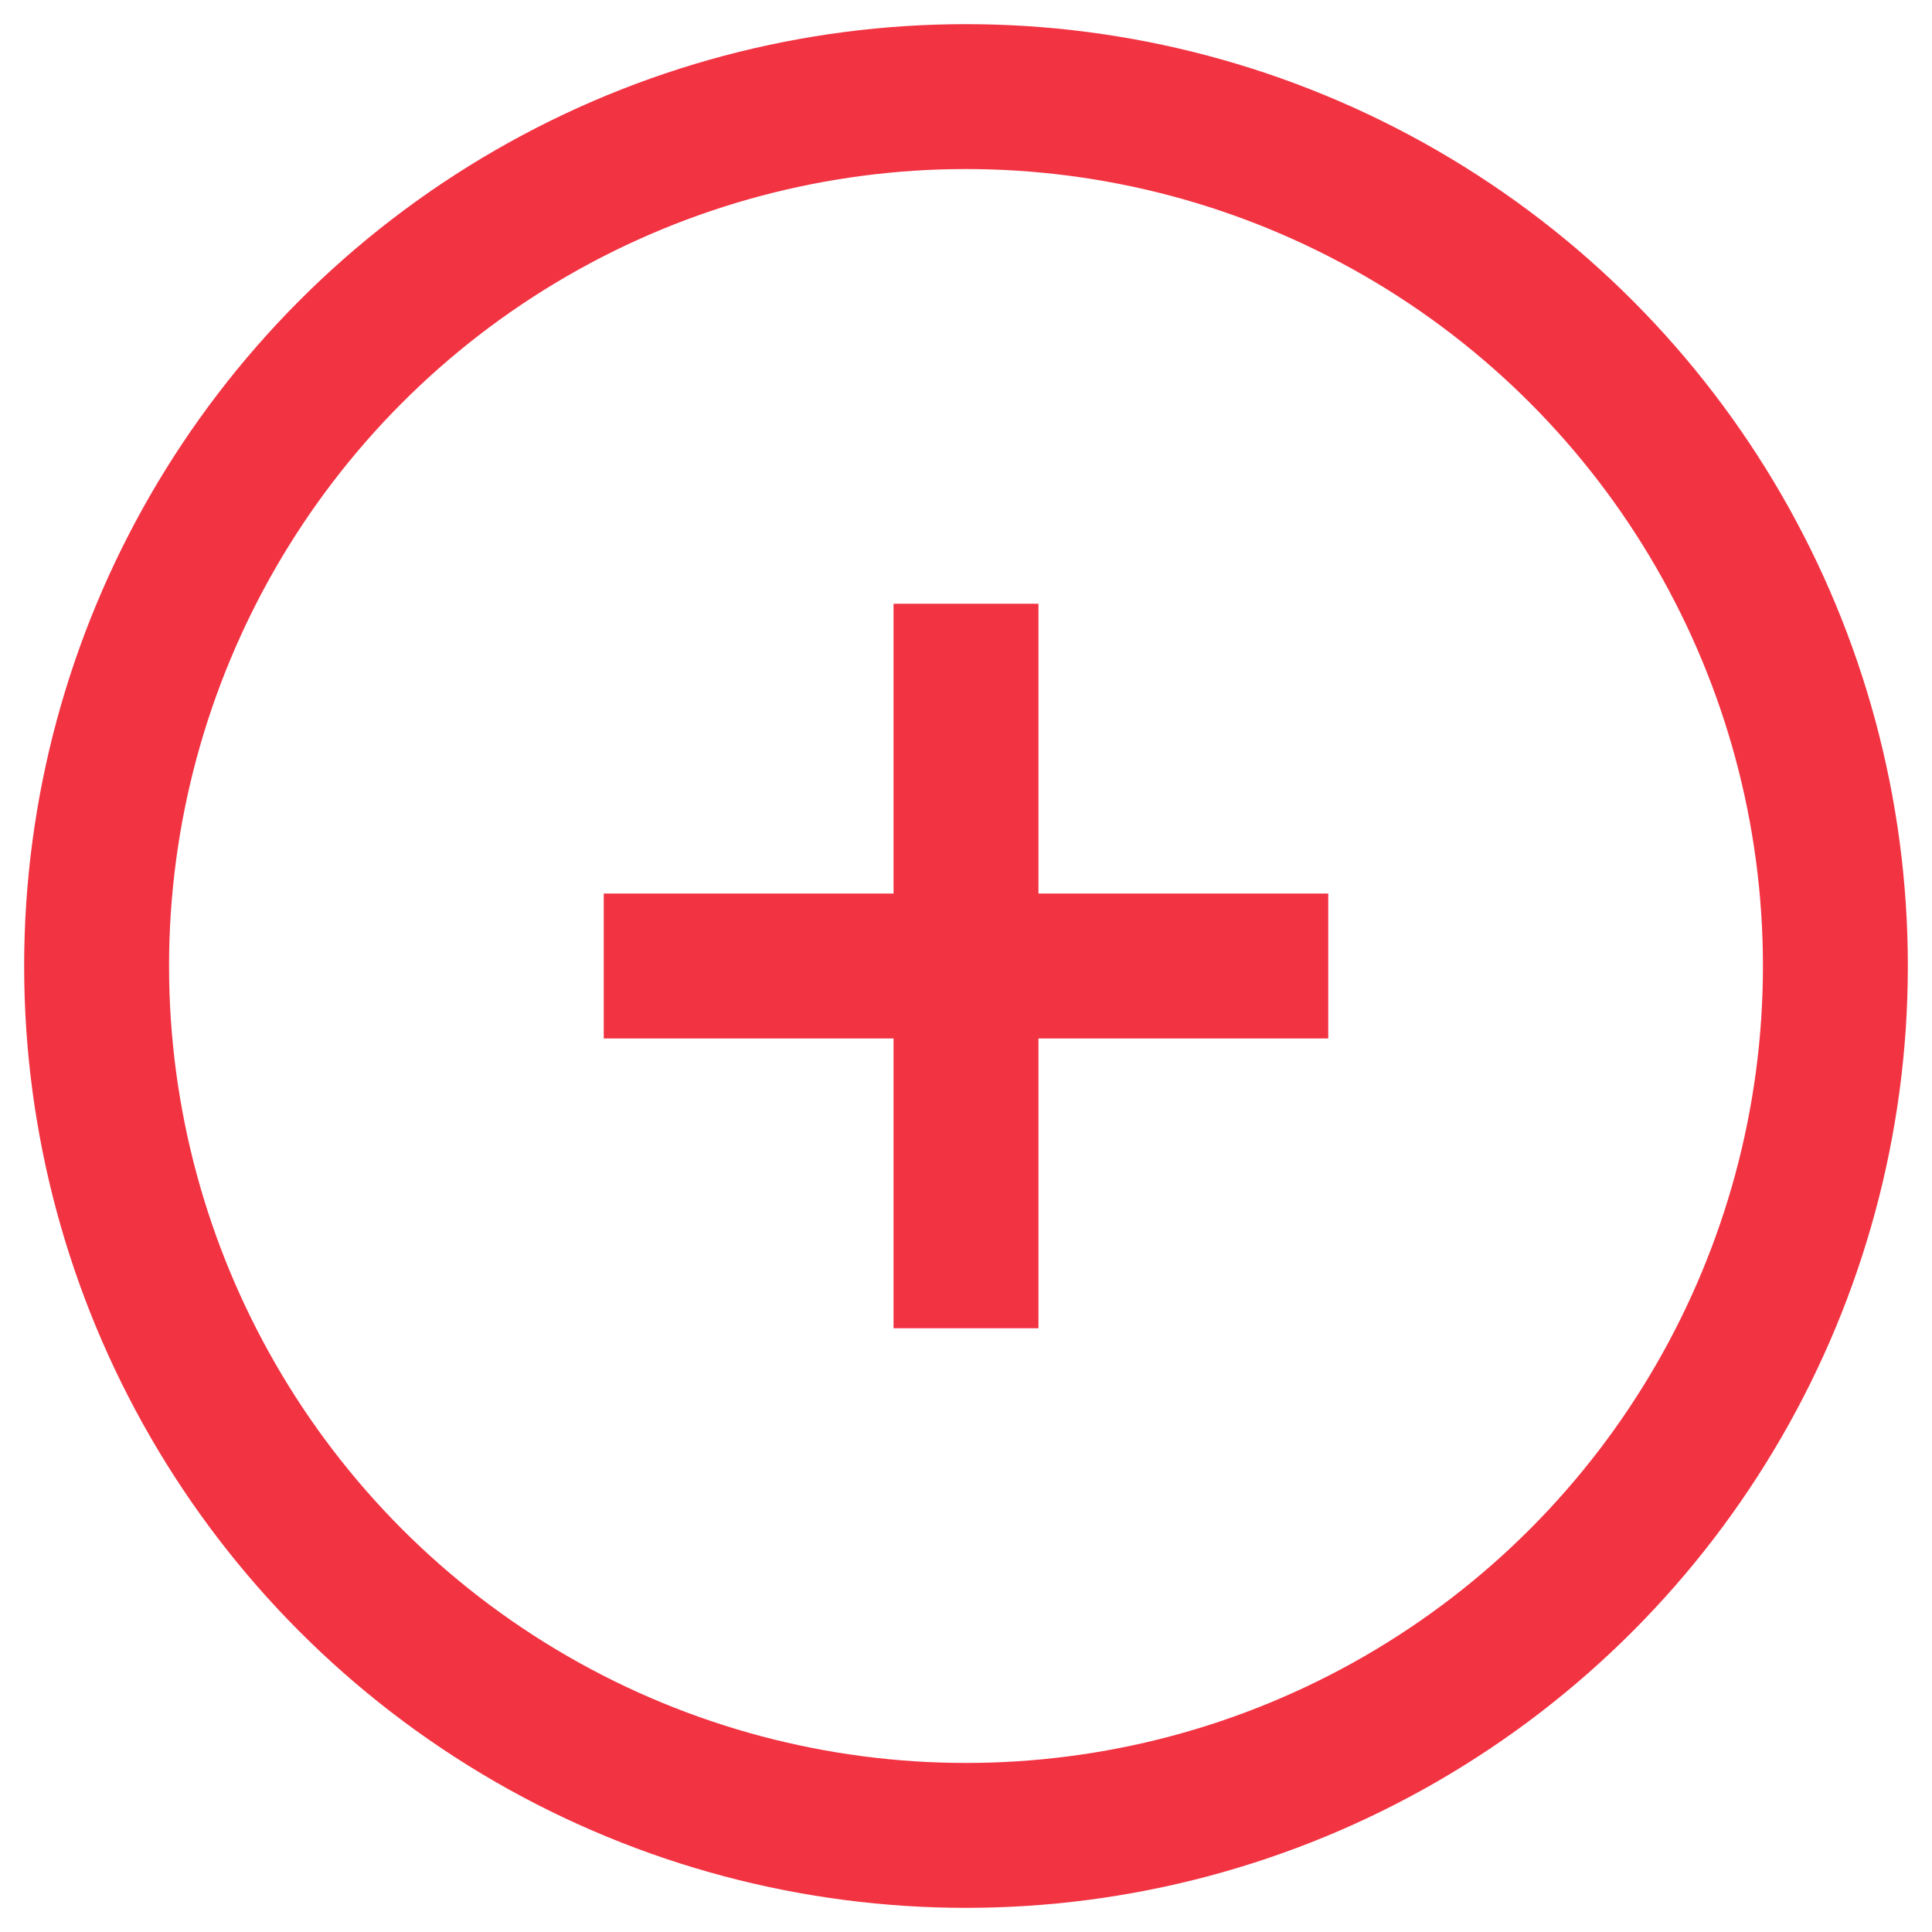<svg width="20" height="20" viewBox="0 0 20 20" fill="none" xmlns="http://www.w3.org/2000/svg"><circle cx="10" cy="10" r="9" stroke="#F23342" stroke-width="1.5"/><path d="M10 13V7m3 3H7" stroke="#F23342" stroke-width="1.5" stroke-linecap="square"/></svg>